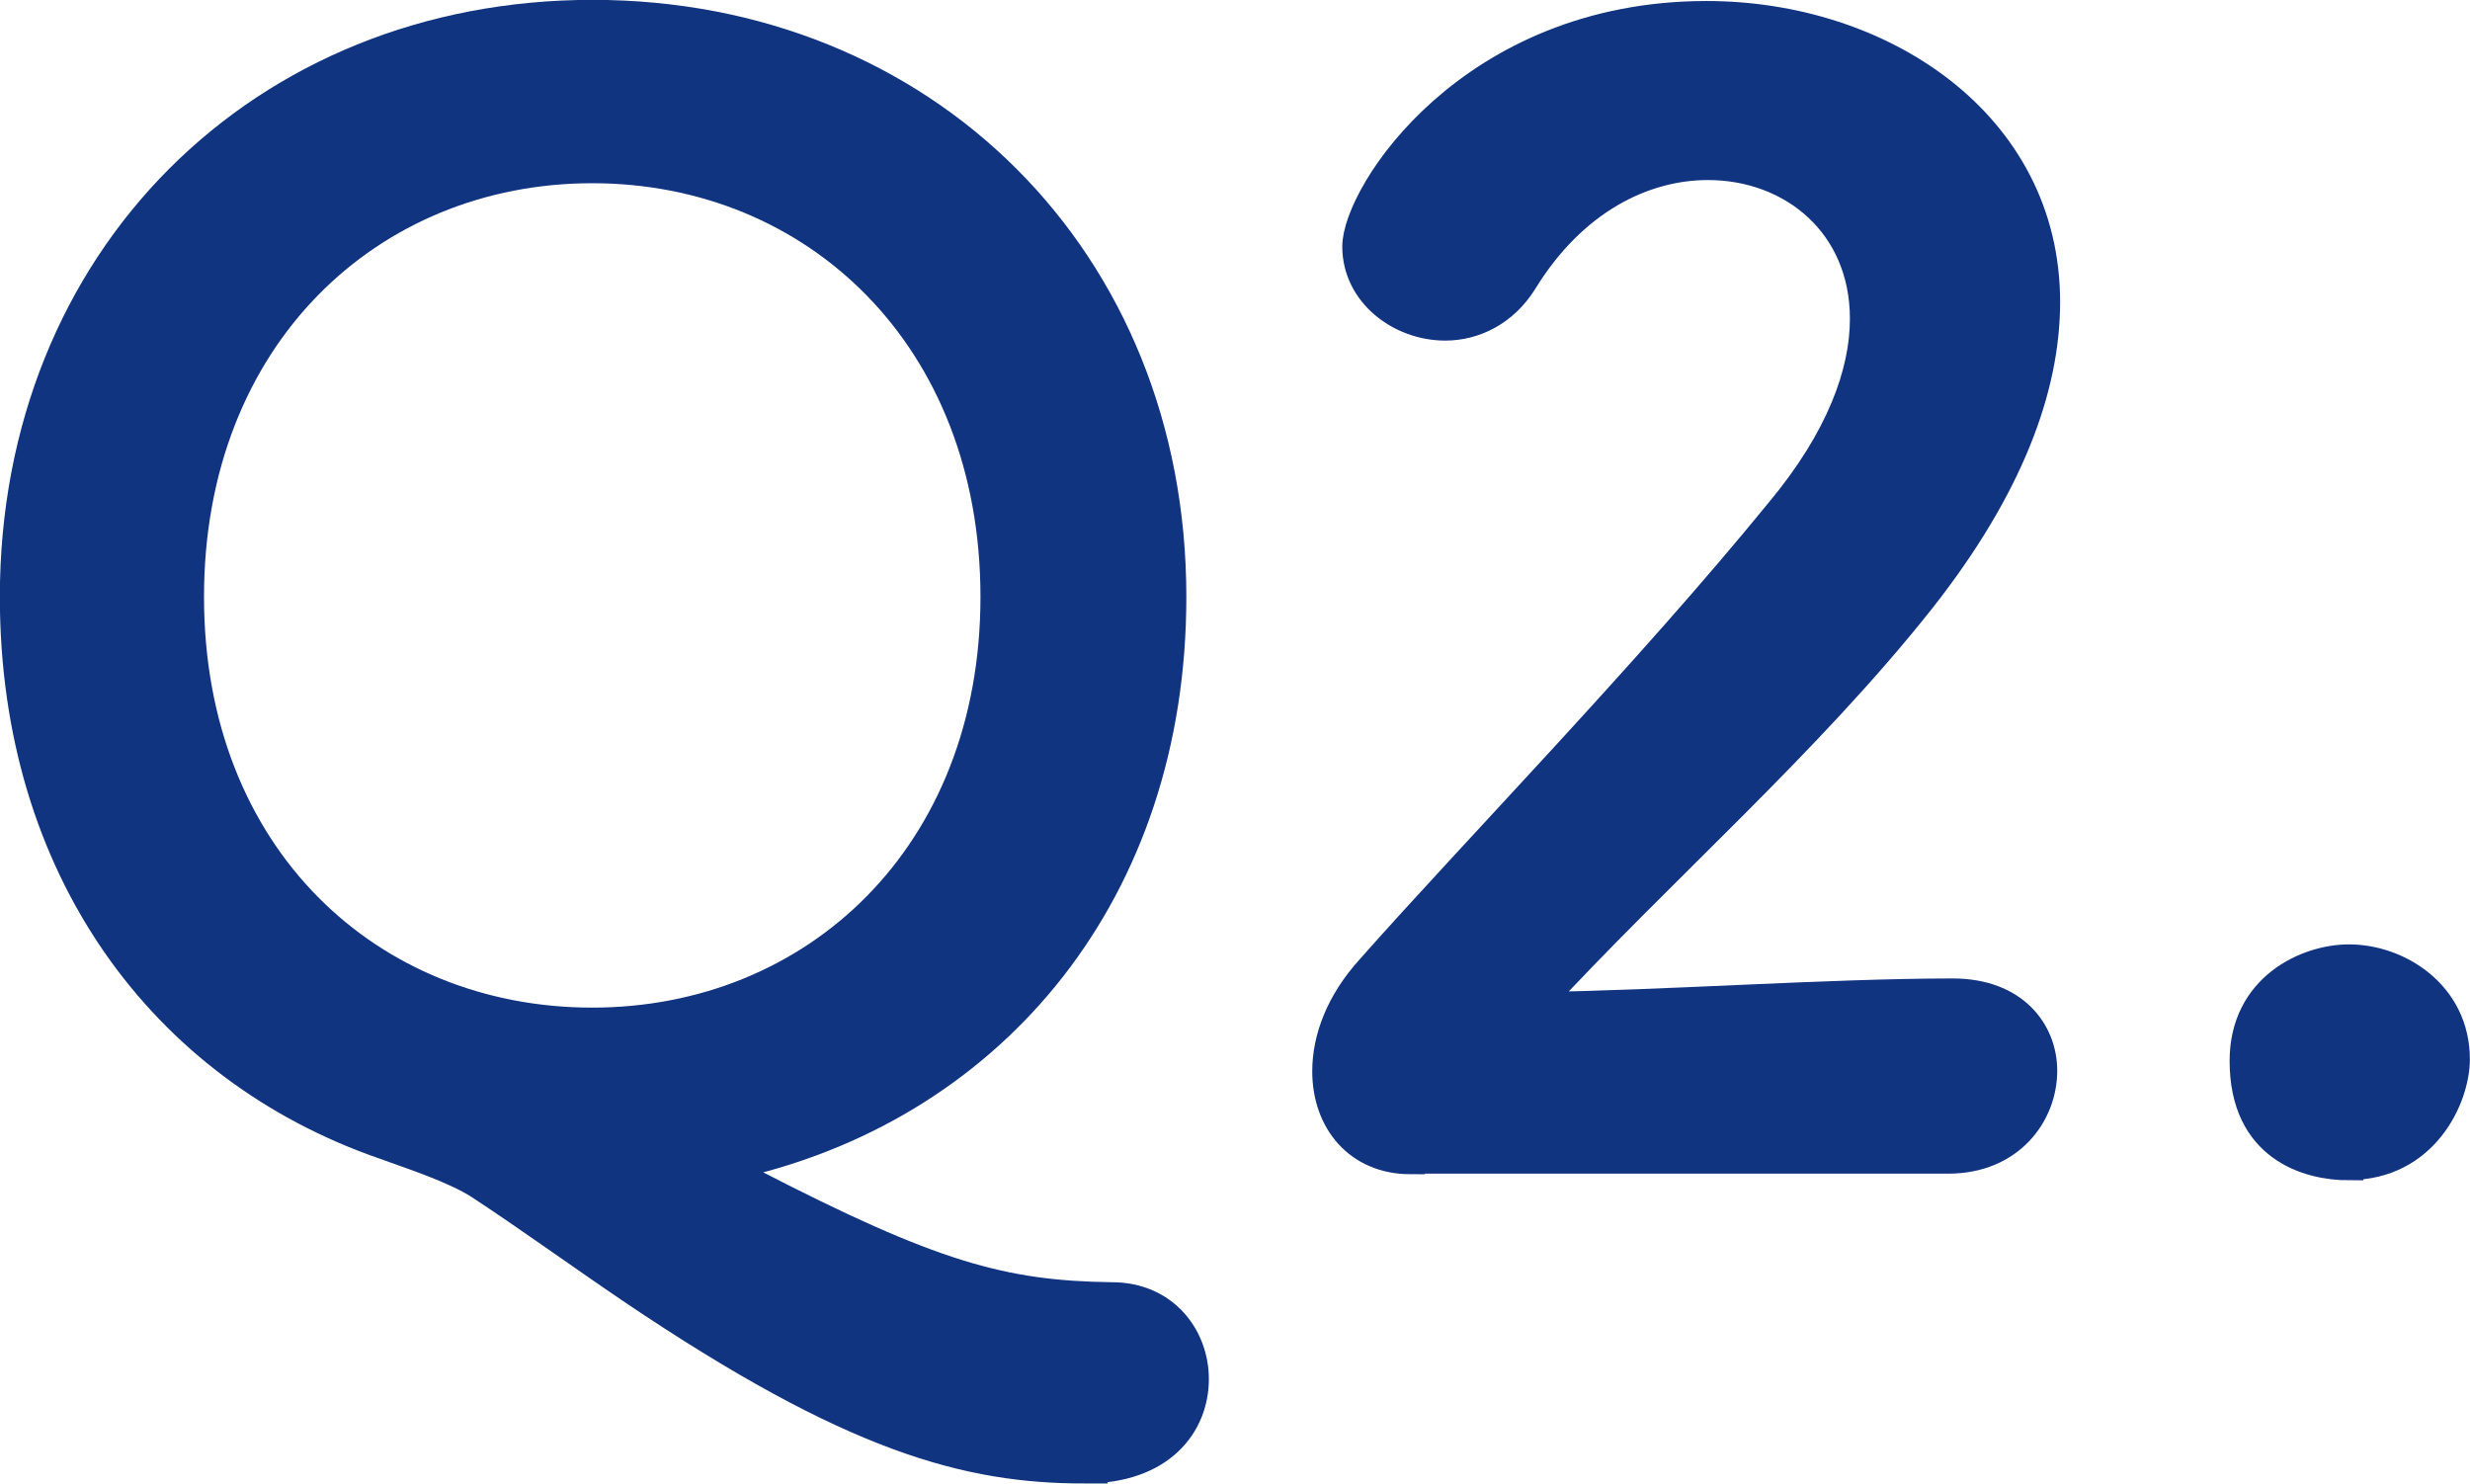<?xml version="1.0" encoding="UTF-8"?><svg xmlns="http://www.w3.org/2000/svg" viewBox="0 0 85.54 51.38"><defs><style>.cls-1{fill:#113480;stroke:#113480;stroke-width:.99px;}</style></defs><g><path class="cls-1" d="M37.57,50.88c-4.06,0-8.01-1.04-15.65-6.19-1.92-1.3-3.64-2.55-5.3-3.64-.88-.57-2.34-1.04-3.33-1.4C5.64,37,.49,30.08.49,20.67.49,8.97,9.07.49,20.52.49s20.07,8.48,20.07,20.18c0,10.19-6.14,17.52-14.87,19.6-.05,0-.16.1-.16.21s.1.26.47.47c6.24,3.22,8.68,3.9,12.48,3.95,1.82,0,2.86,1.4,2.86,2.86,0,1.56-1.14,3.12-3.8,3.12ZM34.45,20.67c0-9-6.24-14.82-13.94-14.82s-13.94,5.82-13.94,14.82,6.24,14.72,13.94,14.72,13.94-5.77,13.94-14.72Z"/><path class="cls-1" d="M48.85,40.17c-1.82,0-2.91-1.35-2.91-3.07,0-1.14.47-2.39,1.51-3.54,3.59-4.06,9.62-10.24,14.2-15.86,2.08-2.5,2.91-4.78,2.91-6.66,0-3.28-2.5-5.3-5.41-5.3-2.24,0-4.68,1.2-6.4,4-.68,1.09-1.72,1.56-2.7,1.56-1.56,0-3.07-1.14-3.07-2.76,0-1.82,3.95-8.01,12.12-8.01,6.03,0,11.75,3.74,11.75,9.93,0,2.96-1.25,6.4-4.32,10.3-3.95,4.99-9.05,9.41-13.36,14.09,4.32-.05,10.19-.47,14.46-.47,2.13,0,3.12,1.35,3.12,2.7,0,1.51-1.14,3.07-3.28,3.07h-18.62Z"/><path class="cls-1" d="M81.35,40.38c-1.4,0-3.64-.62-3.64-3.64,0-2.55,2.18-3.54,3.64-3.54,1.72,0,3.69,1.25,3.69,3.48,0,1.35-1.09,3.69-3.69,3.69Z"/></g></svg>